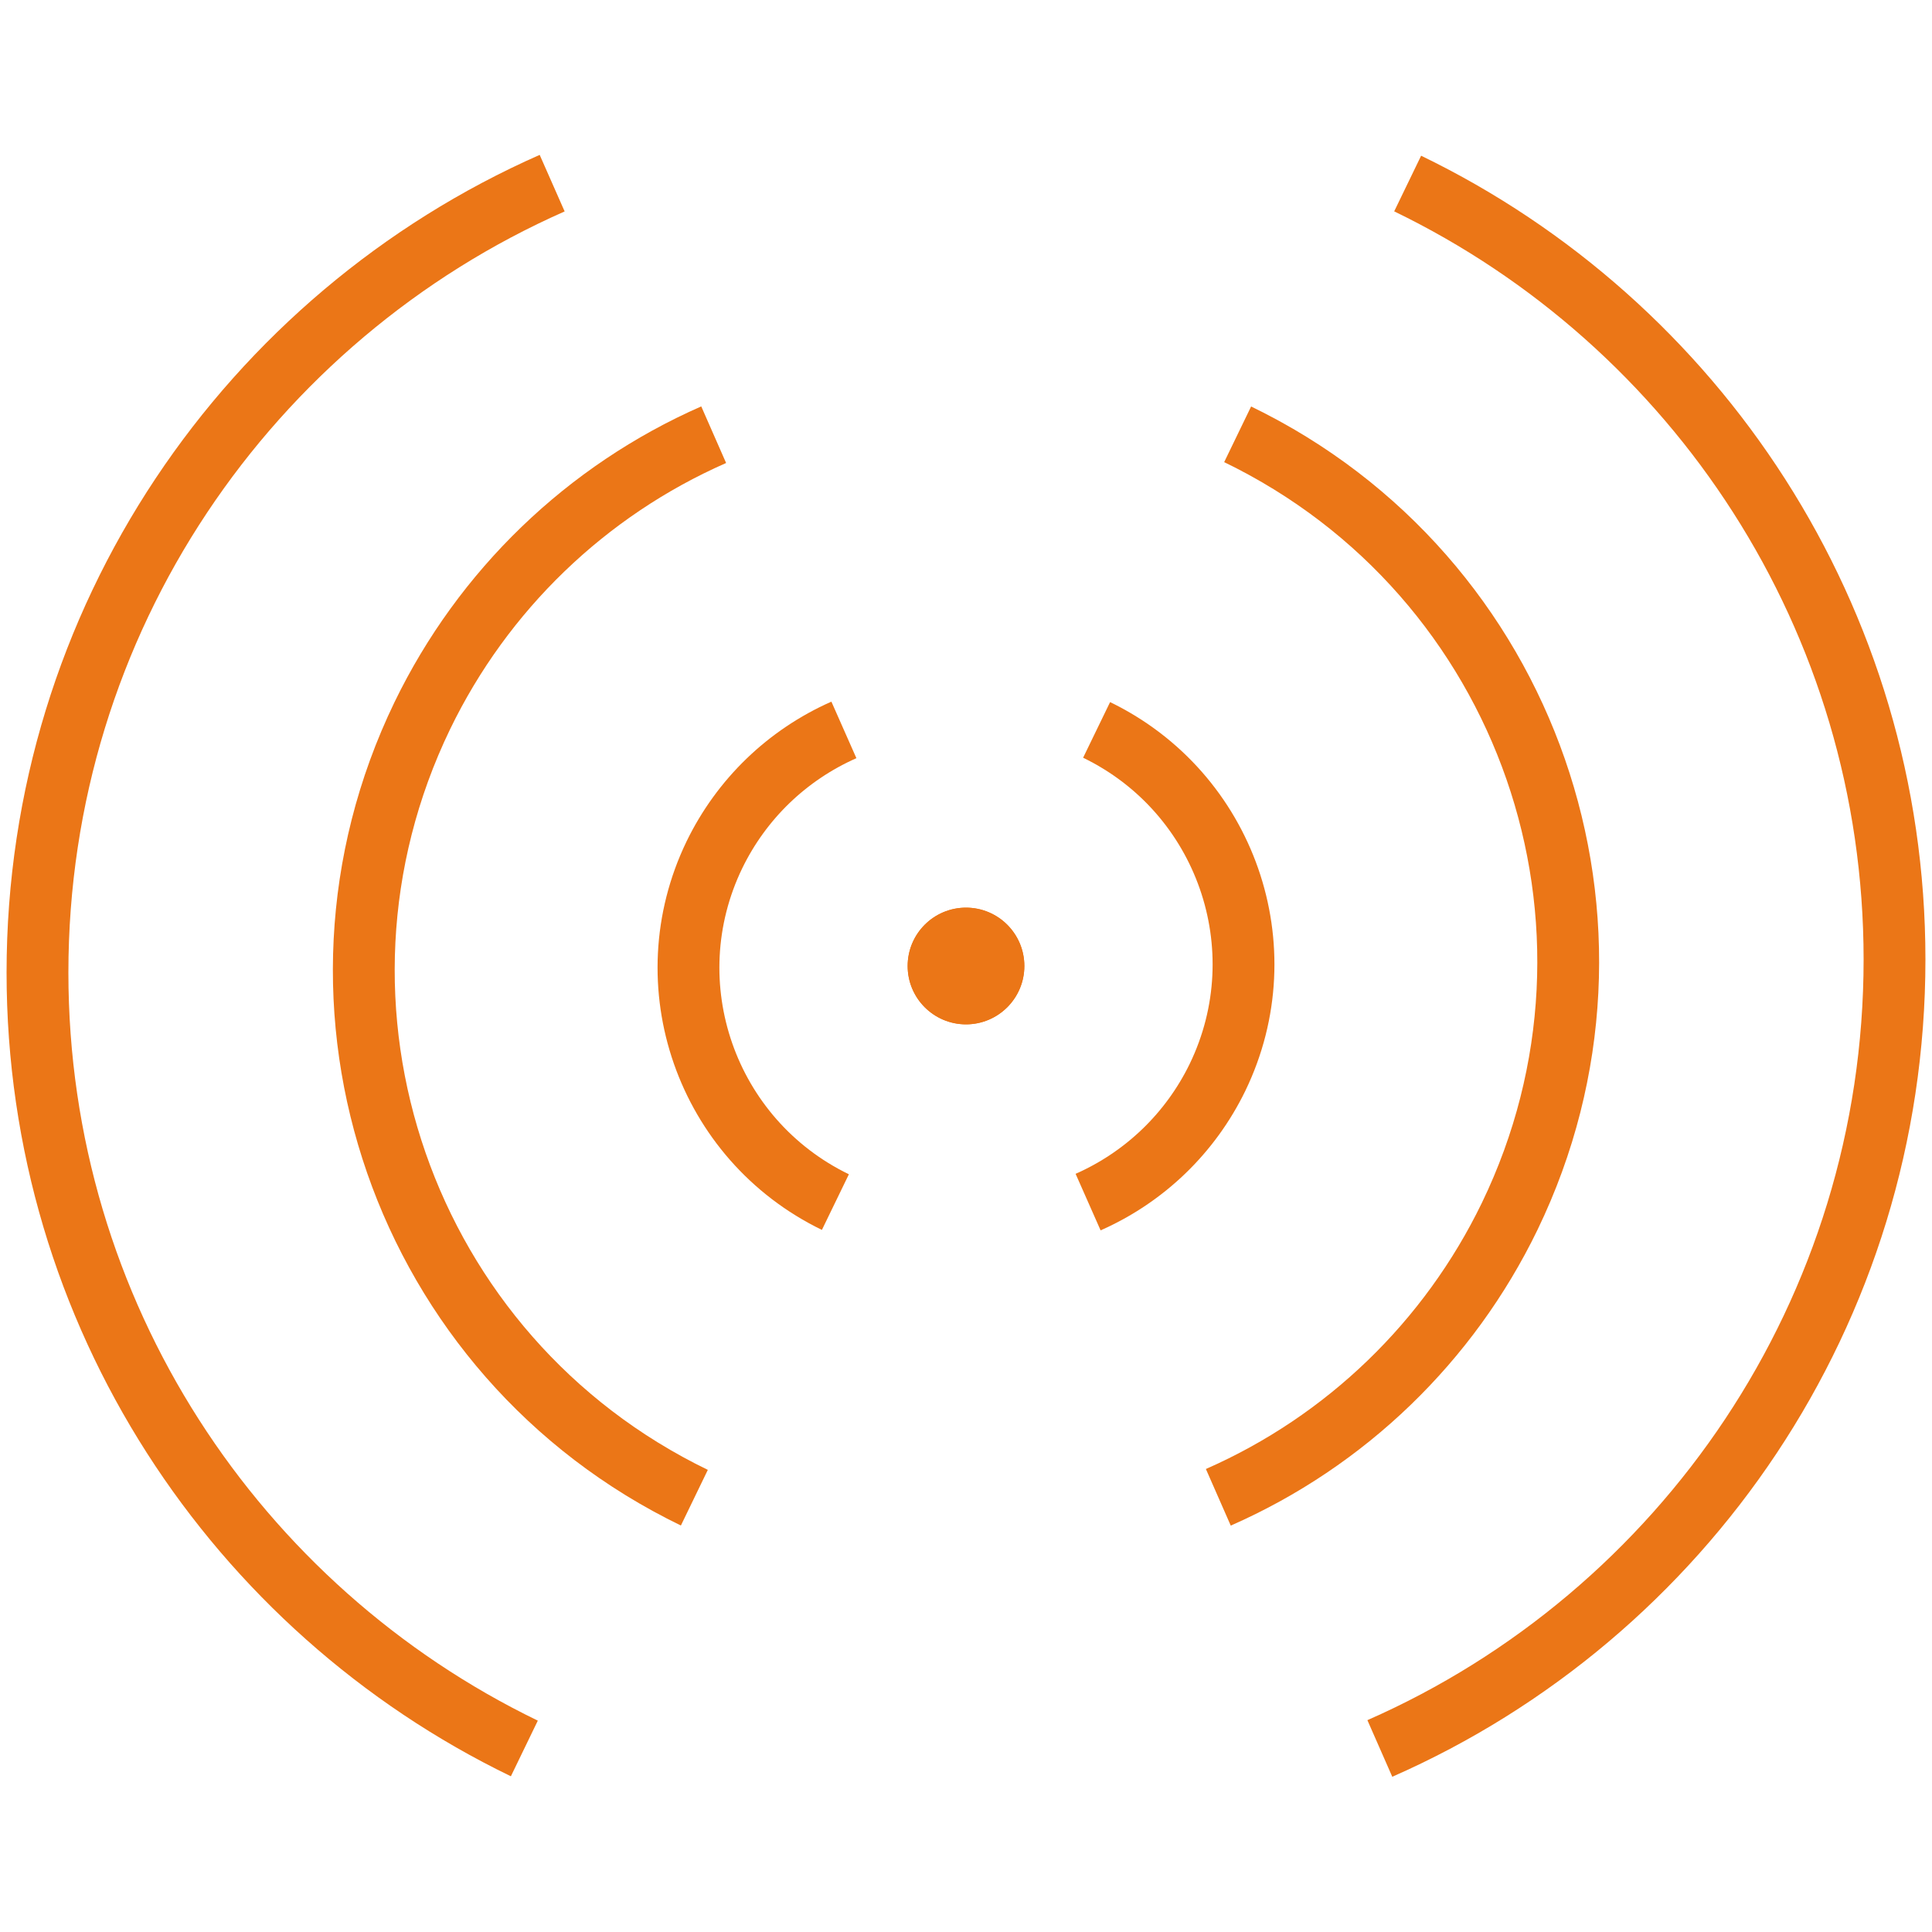 <?xml version="1.0" encoding="utf-8"?>
<!-- Generator: Adobe Illustrator 25.0.0, SVG Export Plug-In . SVG Version: 6.00 Build 0)  -->
<svg version="1.1" id="Layer_1" xmlns="http://www.w3.org/2000/svg" xmlns:xlink="http://www.w3.org/1999/xlink" x="0px" y="0px"
	 viewBox="0 0 500 500" style="enable-background:new 0 0 500 500;" xml:space="preserve">
<style type="text/css">
	.st0{fill:none;stroke:#F39323;stroke-width:16;stroke-miterlimit:10;}
	.st1{fill:none;stroke:#EB7617;stroke-width:16;stroke-miterlimit:10;}
	.st2{fill:#EB7617;}
</style>
<g>
	<path class="st0" d="M14.2,225.4"/>
	<g>
		<path class="st1" d="M135.7,452.5C61.1,416.4,9.7,340,9.7,251.7C9.7,160.4,64.5,82,142.9,47.4"/>
		<path class="st1" d="M179.7,387.6c-75.4-36.5-106.8-127.1-70.4-202.4c15.7-32.4,42.4-58.2,75.4-72.7"/>
		<path class="st1" d="M216.2,311.1c-33.4-16.2-47.5-56.4-31.3-89.9c7-14.4,18.8-25.8,33.5-32.3"/>
		<circle class="st2" cx="250" cy="250" r="15.1"/>
	</g>
	<g>
		<path class="st1" d="M364.3,47.5C438.9,83.6,490.3,160,490.3,248.3c0,91.2-54.7,169.7-133.2,204.2"/>
		<path class="st1" d="M320.3,112.4c75.4,36.5,106.8,127.1,70.4,202.4c-15.7,32.4-42.4,58.2-75.4,72.7"/>
		<path class="st1" d="M283.8,188.9c33.4,16.2,47.5,56.4,31.3,89.9c-7,14.4-18.8,25.8-33.5,32.3"/>
		<circle class="st2" cx="250" cy="250" r="15.1"/>
	</g>
</g>
</svg>
